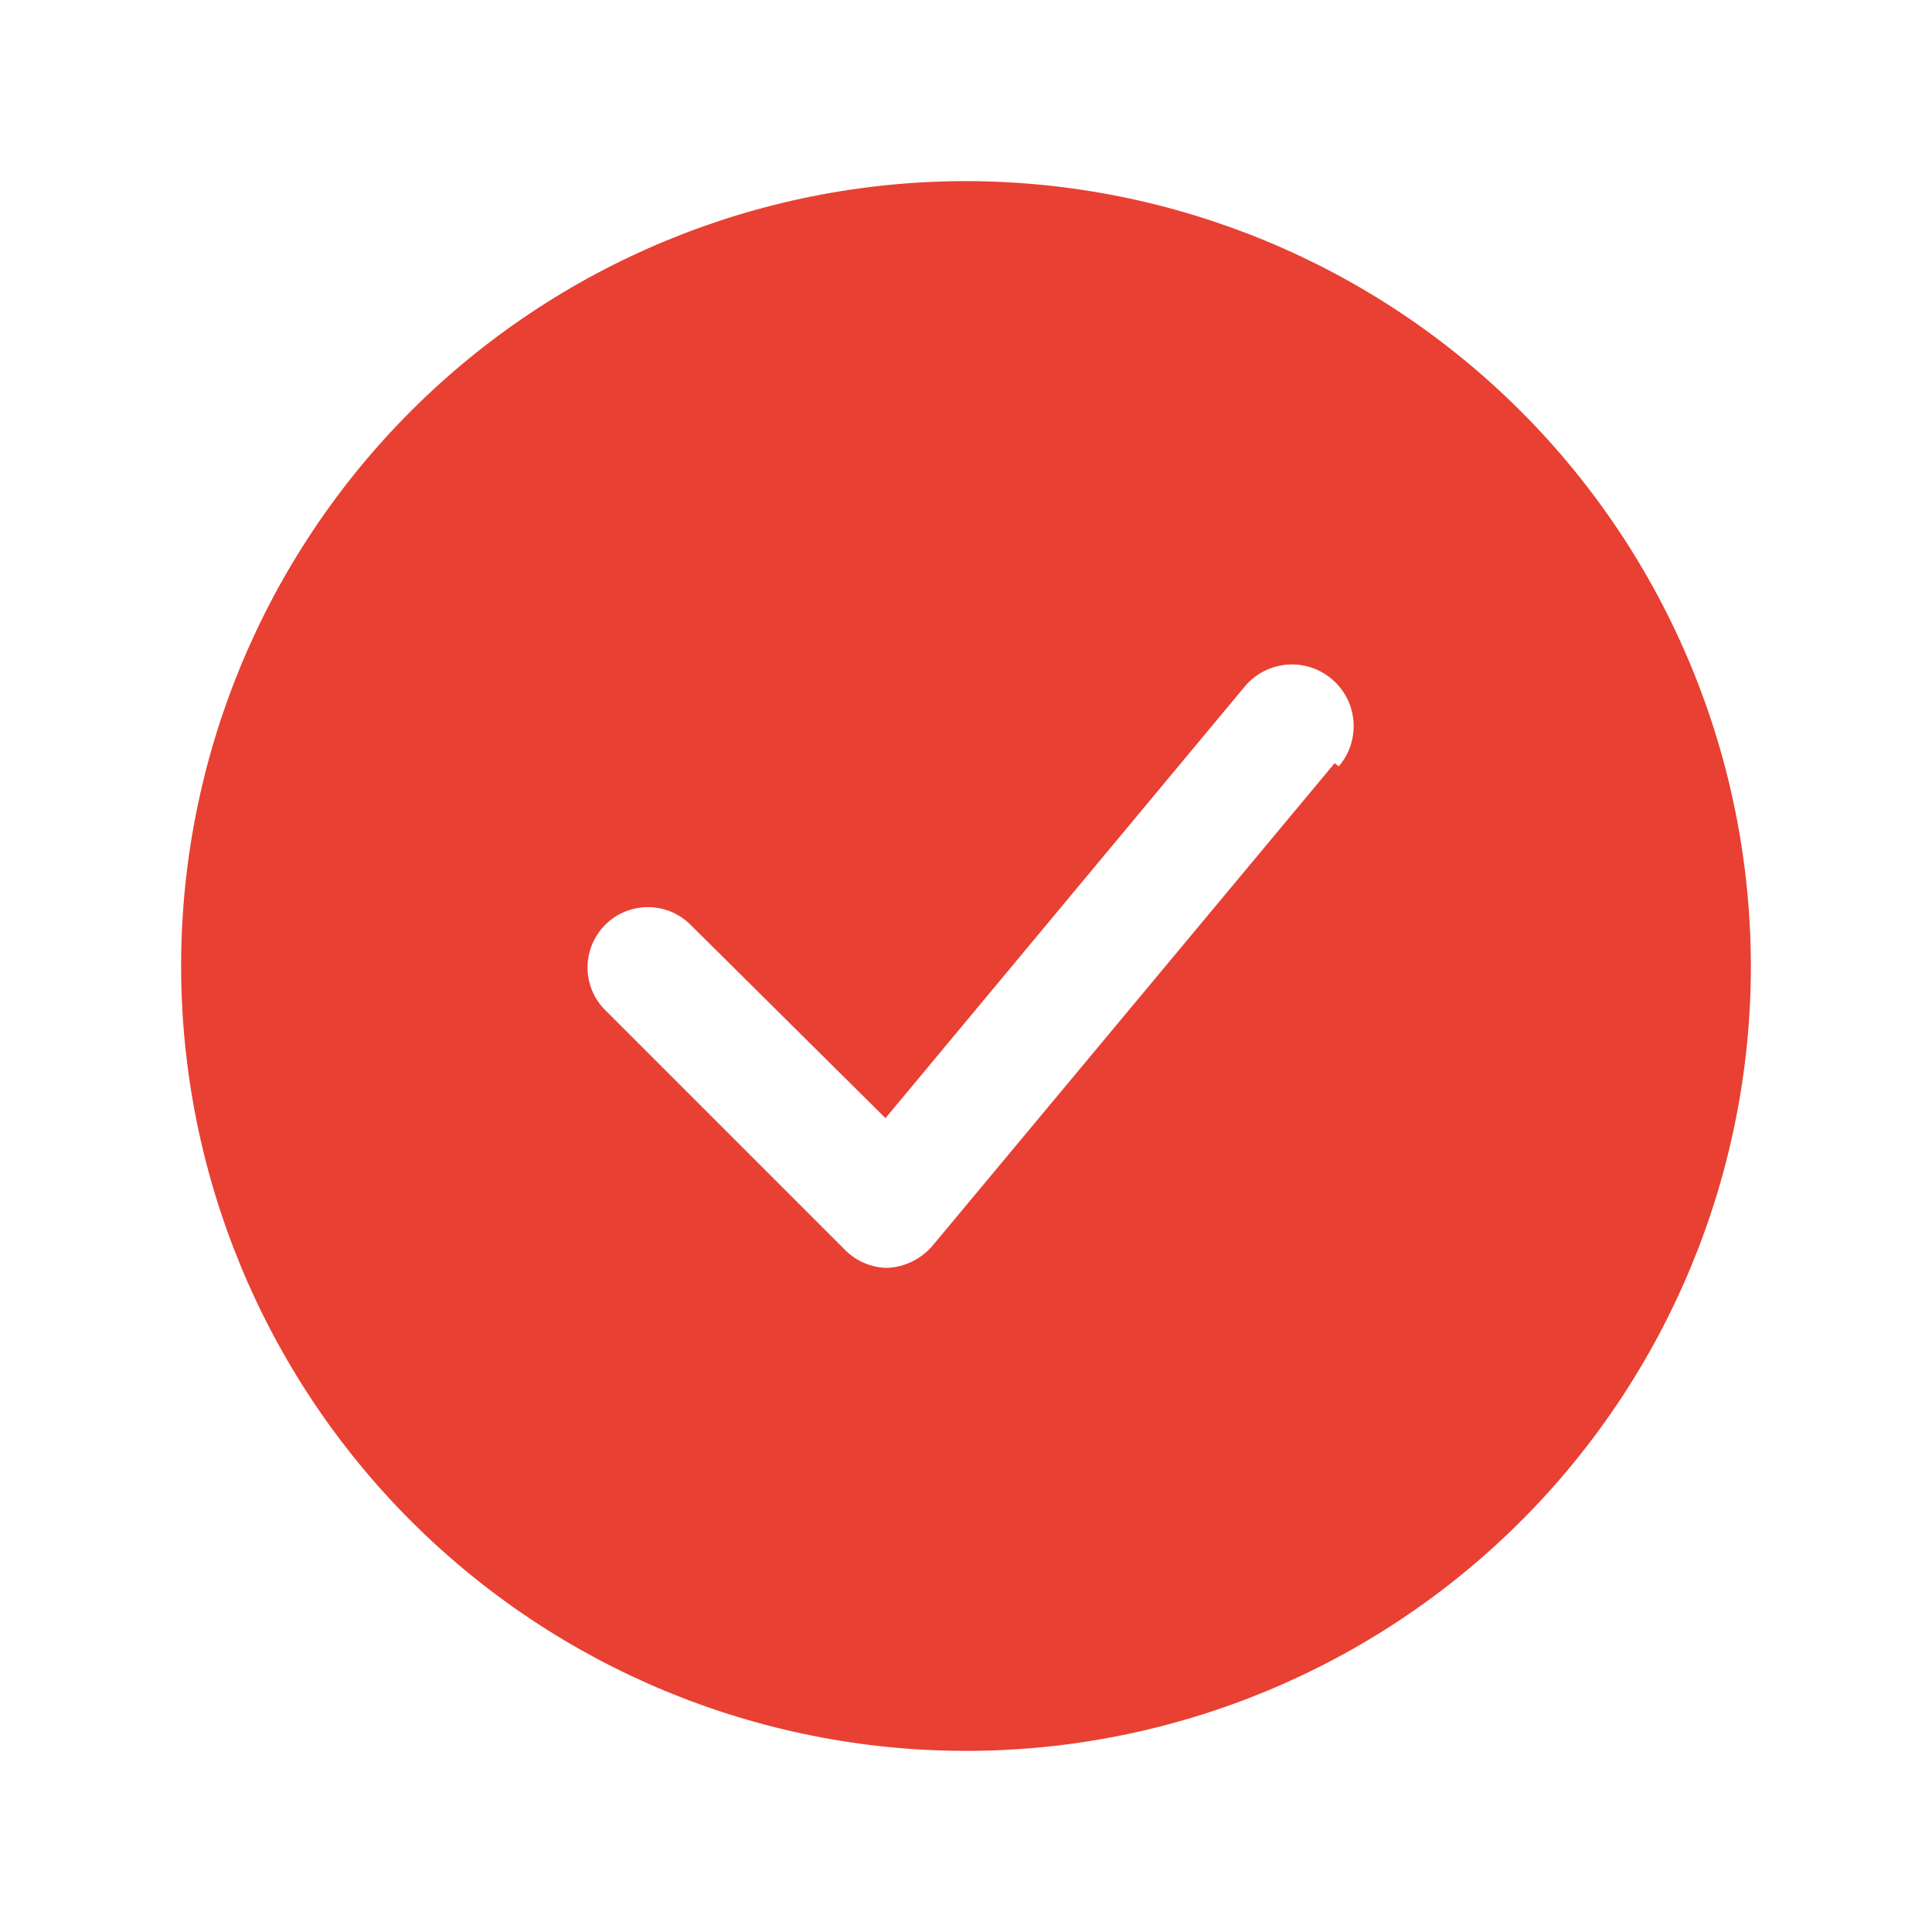 <?xml version="1.0" encoding="UTF-8"?> <svg xmlns="http://www.w3.org/2000/svg" viewBox="0 0 100 100" fill-rule="evenodd"><path d="m50 9.375c-10.773 0-21.109 4.281-28.727 11.898-7.617 7.617-11.898 17.953-11.898 28.727s4.281 21.109 11.898 28.727c7.617 7.617 17.953 11.898 28.727 11.898s21.109-4.281 28.727-11.898c7.617-7.617 11.898-17.953 11.898-28.727-0.012-10.77-4.293-21.098-11.91-28.715-7.617-7.617-17.945-11.898-28.715-11.91zm19.082 30.125-20.832 25c-0.582 0.668-1.406 1.074-2.293 1.125-0.828 0-1.621-0.332-2.207-0.918l-12.5-12.5c-1.148-1.23-1.113-3.148 0.078-4.34 1.188-1.188 3.106-1.223 4.34-0.074l10.164 10.082 18.625-22.375c1.152-1.336 3.168-1.484 4.5-0.332 1.336 1.148 1.484 3.164 0.336 4.5z" fill="#e84032"></path></svg> 